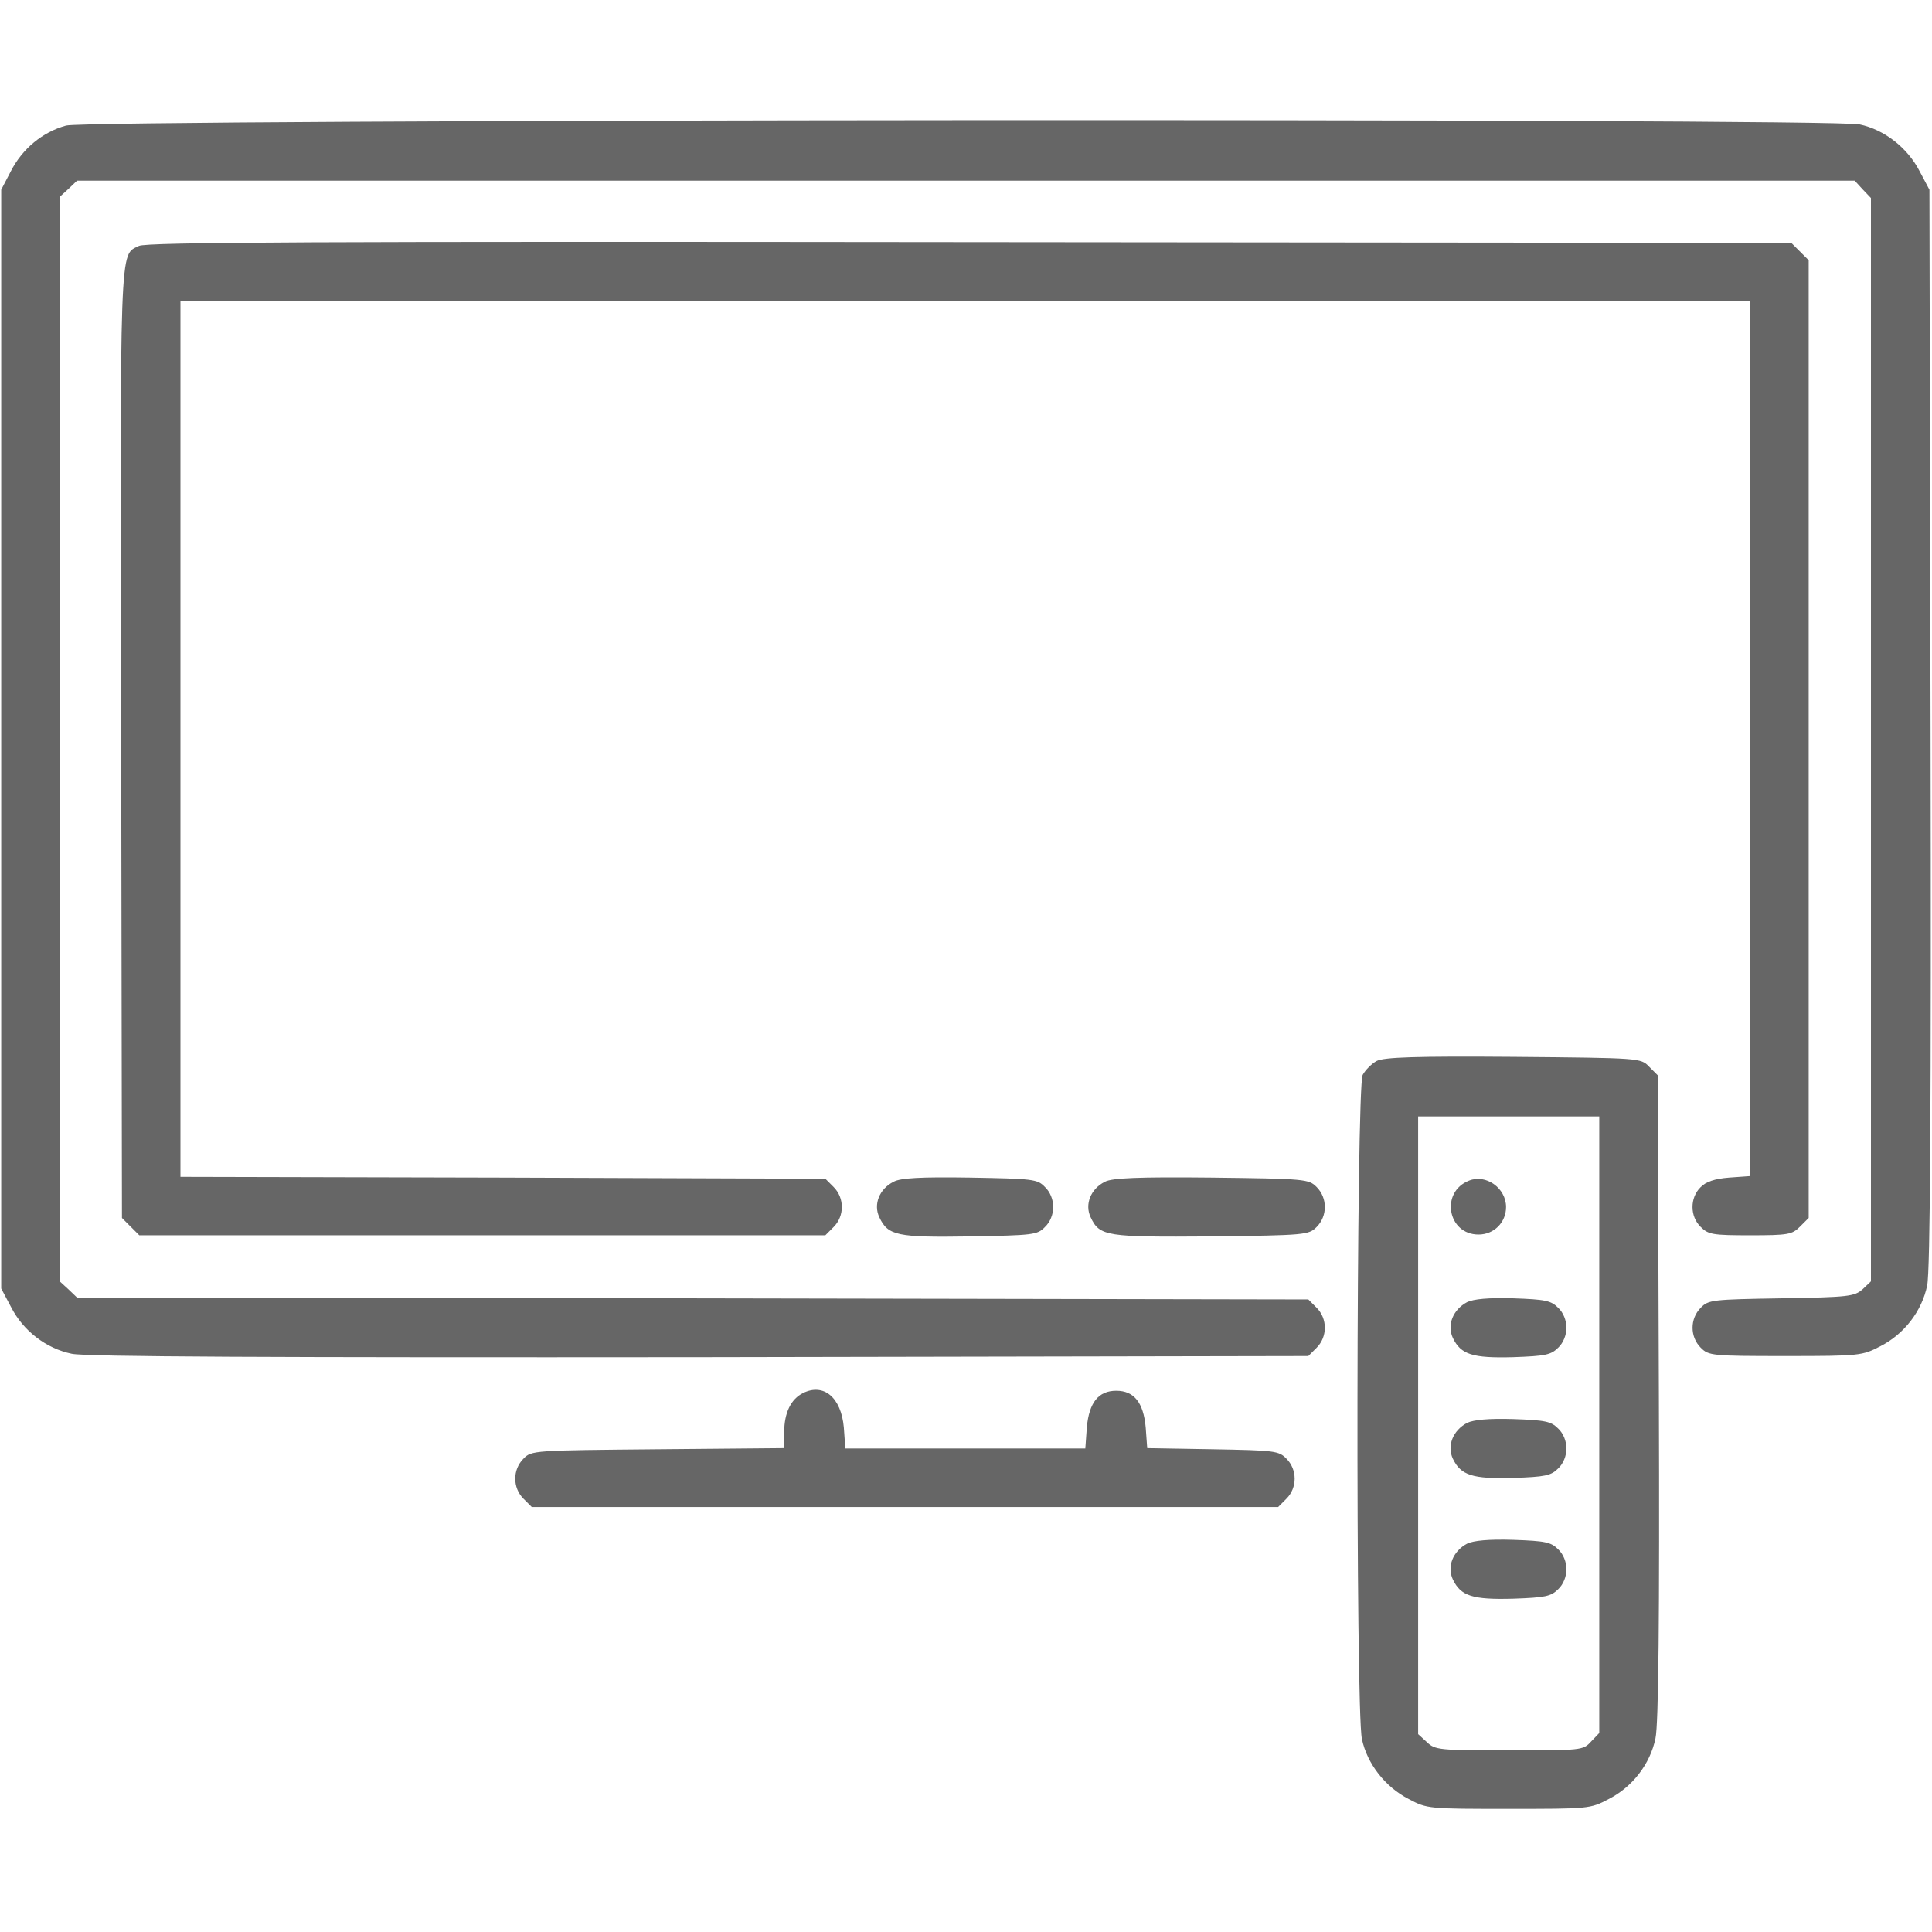 <?xml version="1.0" encoding="utf-8"?>
<!-- Generator: Adobe Illustrator 16.0.0, SVG Export Plug-In . SVG Version: 6.00 Build 0)  -->
<!DOCTYPE svg PUBLIC "-//W3C//DTD SVG 1.1//EN" "http://www.w3.org/Graphics/SVG/1.1/DTD/svg11.dtd">
<svg version="1.1" id="Layer_1" xmlns="http://www.w3.org/2000/svg" xmlns:xlink="http://www.w3.org/1999/xlink" x="0px" y="0px"
	 width="512px" height="512px" viewBox="0 0 512 512" enable-background="new 0 0 512 512" xml:space="preserve">
<g transform="translate(0,512) scale(0.1,-0.1)">
	<path fill="#666666" d="M175.205,4787.309c-62.002-17.002-116.001-61.001-147.002-122.002l-25-47.998V3161.308V1705.312
		l26.001-49.004c31.997-62.998,92.998-110,161.001-124.004c36.997-7.998,531.997-10,1665-8.994l1612.002,2.998l21.992,22.002
		c29.004,28.994,29.004,77.002,0,105.996l-21.992,22.002l-1631.006,2.998l-1631.997,2.002l-23.003,22.002l-22.998,20.996v1437.002
		V4598.31l22.998,20.996l23.003,22.002h2355h2356.001l20.996-22.998l22.002-23.003V3160.312V1724.306l-22.002-20.996
		c-22.002-19.004-35.996-21.006-215-24.004c-182.998-2.998-193.994-3.994-213.994-25c-29.004-28.994-29.004-77.002,0-105.996
		c20.996-21.006,28.994-22.002,223.994-22.002c197.998,0,204.004,0.996,252.002,25.996c62.998,32.002,110,93.008,124.004,161.006
		c7.998,37.002,10.996,475.996,8.994,1477.998l-2.998,1426.001l-25.996,48.999c-32.002,62.002-93.008,110-159.004,123.999
		C4848.203,4807.309,239.204,4804.306,175.205,4787.309z"/>
	<path fill="#666666" d="M368.203,4468.31c-52.002-26.001-50,27.998-47.002-1319.004l2.002-1257.002l22.998-22.998l23.003-22.998
		h908.999h908.999l22.002,22.002c28.999,28.994,28.999,77.002,0,105.996l-22.002,22.002l-853.999,2.998l-855,2.002v1160v1160h2080
		h2080V3162.304V2003.31l-55.996-4.004c-38.008-2.998-62.002-10.996-76.006-25.996c-27.998-27.998-27.998-77.002,1.006-105
		c20-20,31.992-22.002,130.996-22.002c100.996,0,110.996,2.002,132.002,22.998l22.998,22.998v1269.004v1268.999l-22.998,23.003
		l-22.998,22.998l-2177.002,2.002C836.201,4480.307,388.203,4478.31,368.203,4468.31z"/>
	<path fill="#666666" d="M3648.203,2308.31c-12.998-7.002-30-24.004-37.002-37.002c-17.002-32.998-18.994-1682.002-2.002-1760
		c14.004-65.996,62.002-127.002,124.004-159.004c49.004-25.996,52.998-25.996,265-25.996c212.002,0,215.996,0,265,25.996
		c62.998,32.002,110,93.008,124.004,161.006c7.998,37.002,10.996,317.998,8.994,905l-2.998,852.002l-22.998,22.998
		c-22.002,22.998-24.004,22.998-360,25.996C3752.207,2321.308,3667.207,2318.31,3648.203,2308.31z M4238.203,1344.306V527.305
		l-22.002-22.998c-20.996-22.998-25.996-22.998-217.002-22.998c-185.996,0-195.996,0.996-217.998,22.002l-22.998,20.996v819.004
		v817.998h240h240V1344.306z"/>
	<path fill="#666666" d="M3893.203,1991.308c-77.002-30-57.002-142.998,25-142.998c40.996,0,72.998,32.002,72.998,72.998
		C3991.201,1971.308,3938.203,2009.306,3893.203,1991.308z"/>
	<path fill="#666666" d="M3888.203,1669.306c-37.998-20-54.004-60.996-37.998-95c20.996-43.994,52.002-53.994,160-50.996
		c85,2.998,100,5.996,118.994,25c14.004,12.998,22.002,33.994,22.002,52.998s-7.998,40-22.002,52.998
		c-18.994,19.004-33.994,22.002-118.994,25C3944.199,1681.308,3905.205,1677.304,3888.203,1669.306z"/>
	<path fill="#666666" d="M3888.203,1349.306c-37.998-20-54.004-60.996-37.998-95c20.996-43.994,52.002-53.994,160-50.996
		c85,2.998,100,5.996,118.994,25c14.004,12.998,22.002,33.994,22.002,52.998c0,19.004-7.998,40-22.002,52.998
		c-18.994,19.004-33.994,22.002-118.994,25C3944.199,1361.308,3905.205,1357.304,3888.203,1349.306z"/>
	<path fill="#666666" d="M3888.203,1029.307c-37.998-20-54.004-60.996-37.998-95c20.996-43.994,52.002-53.994,160-50.996
		c85,2.998,100,5.996,118.994,25c14.004,12.998,22.002,33.994,22.002,52.998s-7.998,40-22.002,52.998
		c-18.994,19.004-33.994,22.002-118.994,25C3944.199,1041.309,3905.205,1037.305,3888.203,1029.307z"/>
	<path fill="#666666" d="M2368.203,1988.31c-37.998-19.004-53.999-60-37.998-94.004c22.998-48.994,46.997-53.994,240-50.996
		c167.998,2.998,178.994,3.994,198.994,25c14.004,12.998,22.002,33.994,22.002,52.998s-7.998,40-22.002,52.998
		c-20,21.006-30.996,22.002-198.994,25C2440.205,2001.308,2386.201,1998.31,2368.203,1988.31z"/>
	<path fill="#666666" d="M2928.203,1988.31c-37.998-19.004-54.004-60-37.998-94.004c23.994-50.996,40.996-52.998,320-50.996
		c250,2.998,257.998,3.994,278.994,25c29.004,28.994,29.004,77.002,0,105.996c-20.996,21.006-28.994,22.002-278.994,25
		C3016.201,2001.308,2947.207,1998.31,2928.203,1988.31z"/>
	<path fill="#666666" d="M2128.203,1428.31c-32.002-16.006-50-52.002-50-104.004v-42.002l-335-2.998
		c-328.999-2.998-335-2.998-356.001-25c-28.999-28.994-28.999-77.002,0-105.996l22.002-22.002h988.999h989.004l21.992,22.002
		c29.004,28.994,29.004,77.002,0,105.996c-20,21.006-31.992,22.002-195,25l-173.994,2.998l-4.004,55
		c-5.996,66.006-30.996,97.002-77.998,97.002s-72.002-30.996-77.998-97.002l-4.004-55.996h-317.998h-317.998l-4.004,55.996
		C2229.204,1416.308,2183.203,1455.312,2128.203,1428.31z"/>
</g>
</svg>
